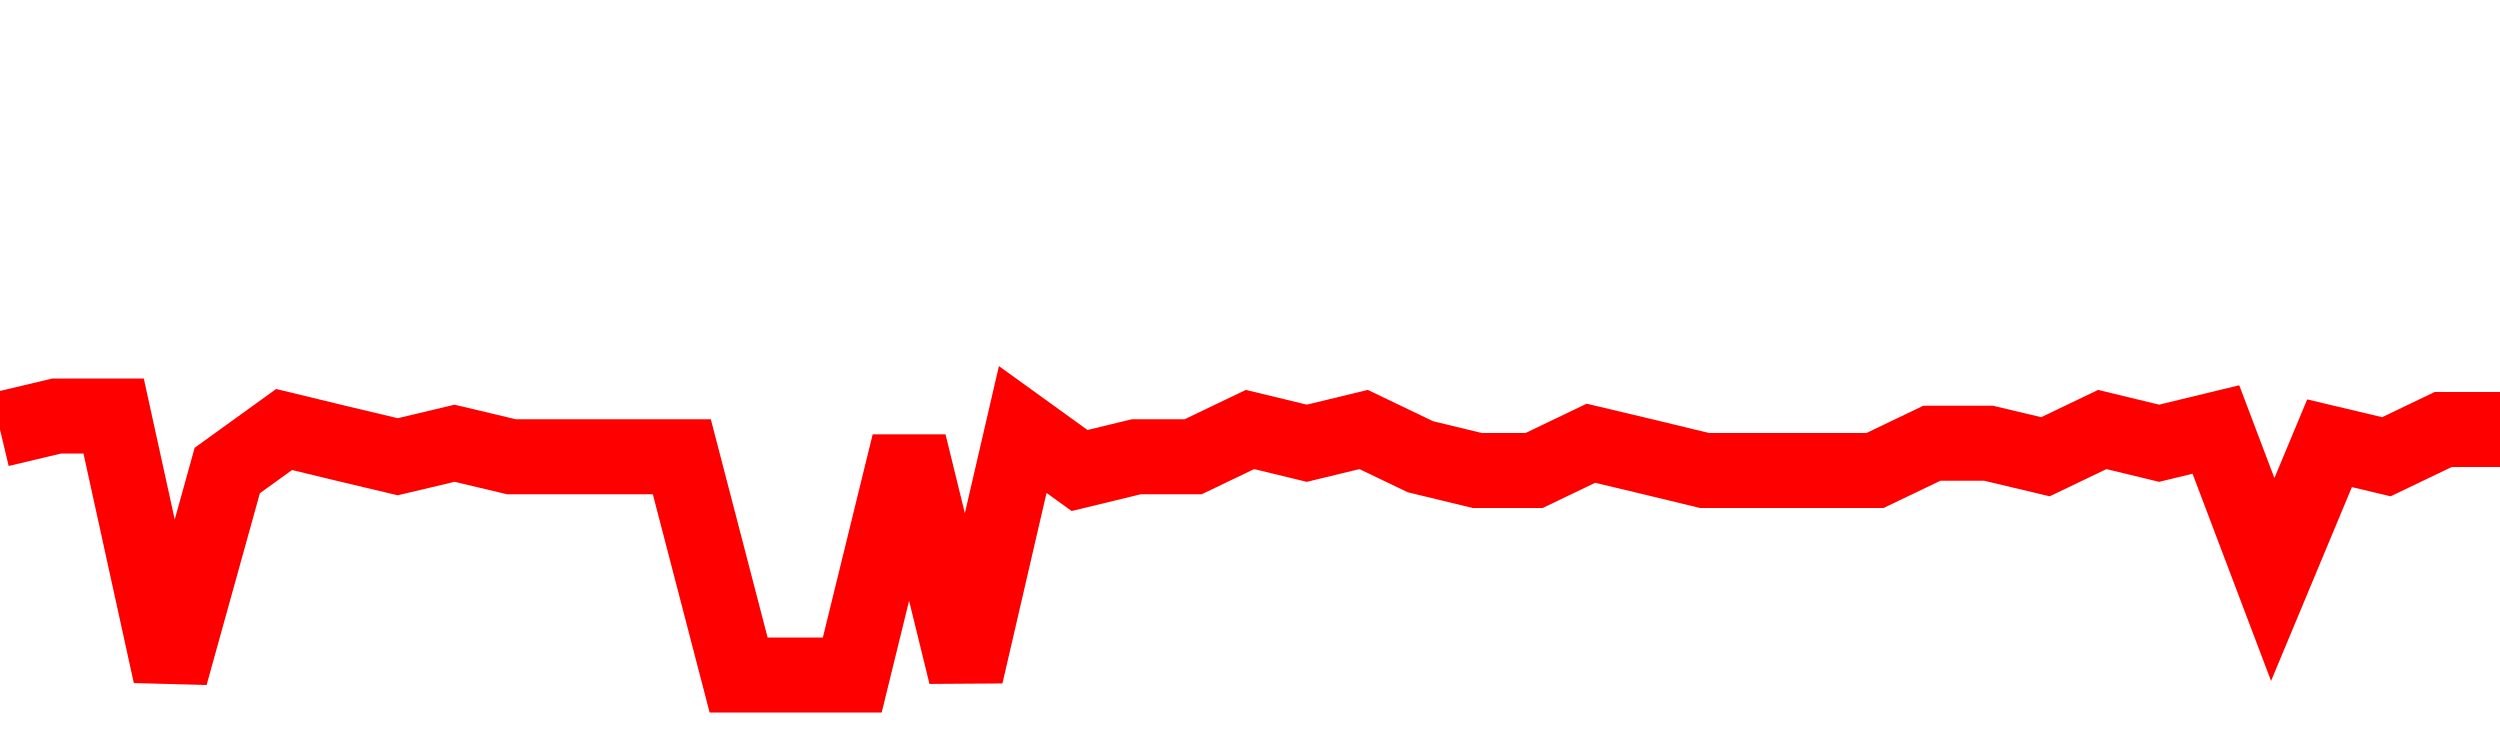 <svg xmlns="http://www.w3.org/2000/svg" xmlns:xlink="http://www.w3.org/1999/xlink" viewBox="0 0 100 30" class="ranking"><path  class="rline" d="M 0 17.18 L 0 17.18 L 2.273 16.64 L 4.545 16.64 L 6.818 27 L 9.091 18.82 L 11.364 17.18 L 13.636 17.73 L 15.909 18.27 L 18.182 17.73 L 20.455 18.27 L 22.727 18.27 L 25 18.27 L 27.273 18.27 L 29.545 27 L 31.818 27 L 34.091 27 L 36.364 17.73 L 38.636 27 L 40.909 17.18 L 43.182 18.82 L 45.455 18.27 L 47.727 18.27 L 50 17.18 L 52.273 17.73 L 54.545 17.18 L 56.818 18.27 L 59.091 18.82 L 61.364 18.82 L 63.636 17.73 L 65.909 18.27 L 68.182 18.82 L 70.455 18.82 L 72.727 18.82 L 75 18.82 L 77.273 17.73 L 79.545 17.73 L 81.818 18.27 L 84.091 17.18 L 86.364 17.73 L 88.636 17.18 L 90.909 23.18 L 93.182 17.73 L 95.455 18.27 L 97.727 17.18 L 100 17.18" fill="none" stroke-width="3" stroke="red"></path></svg>